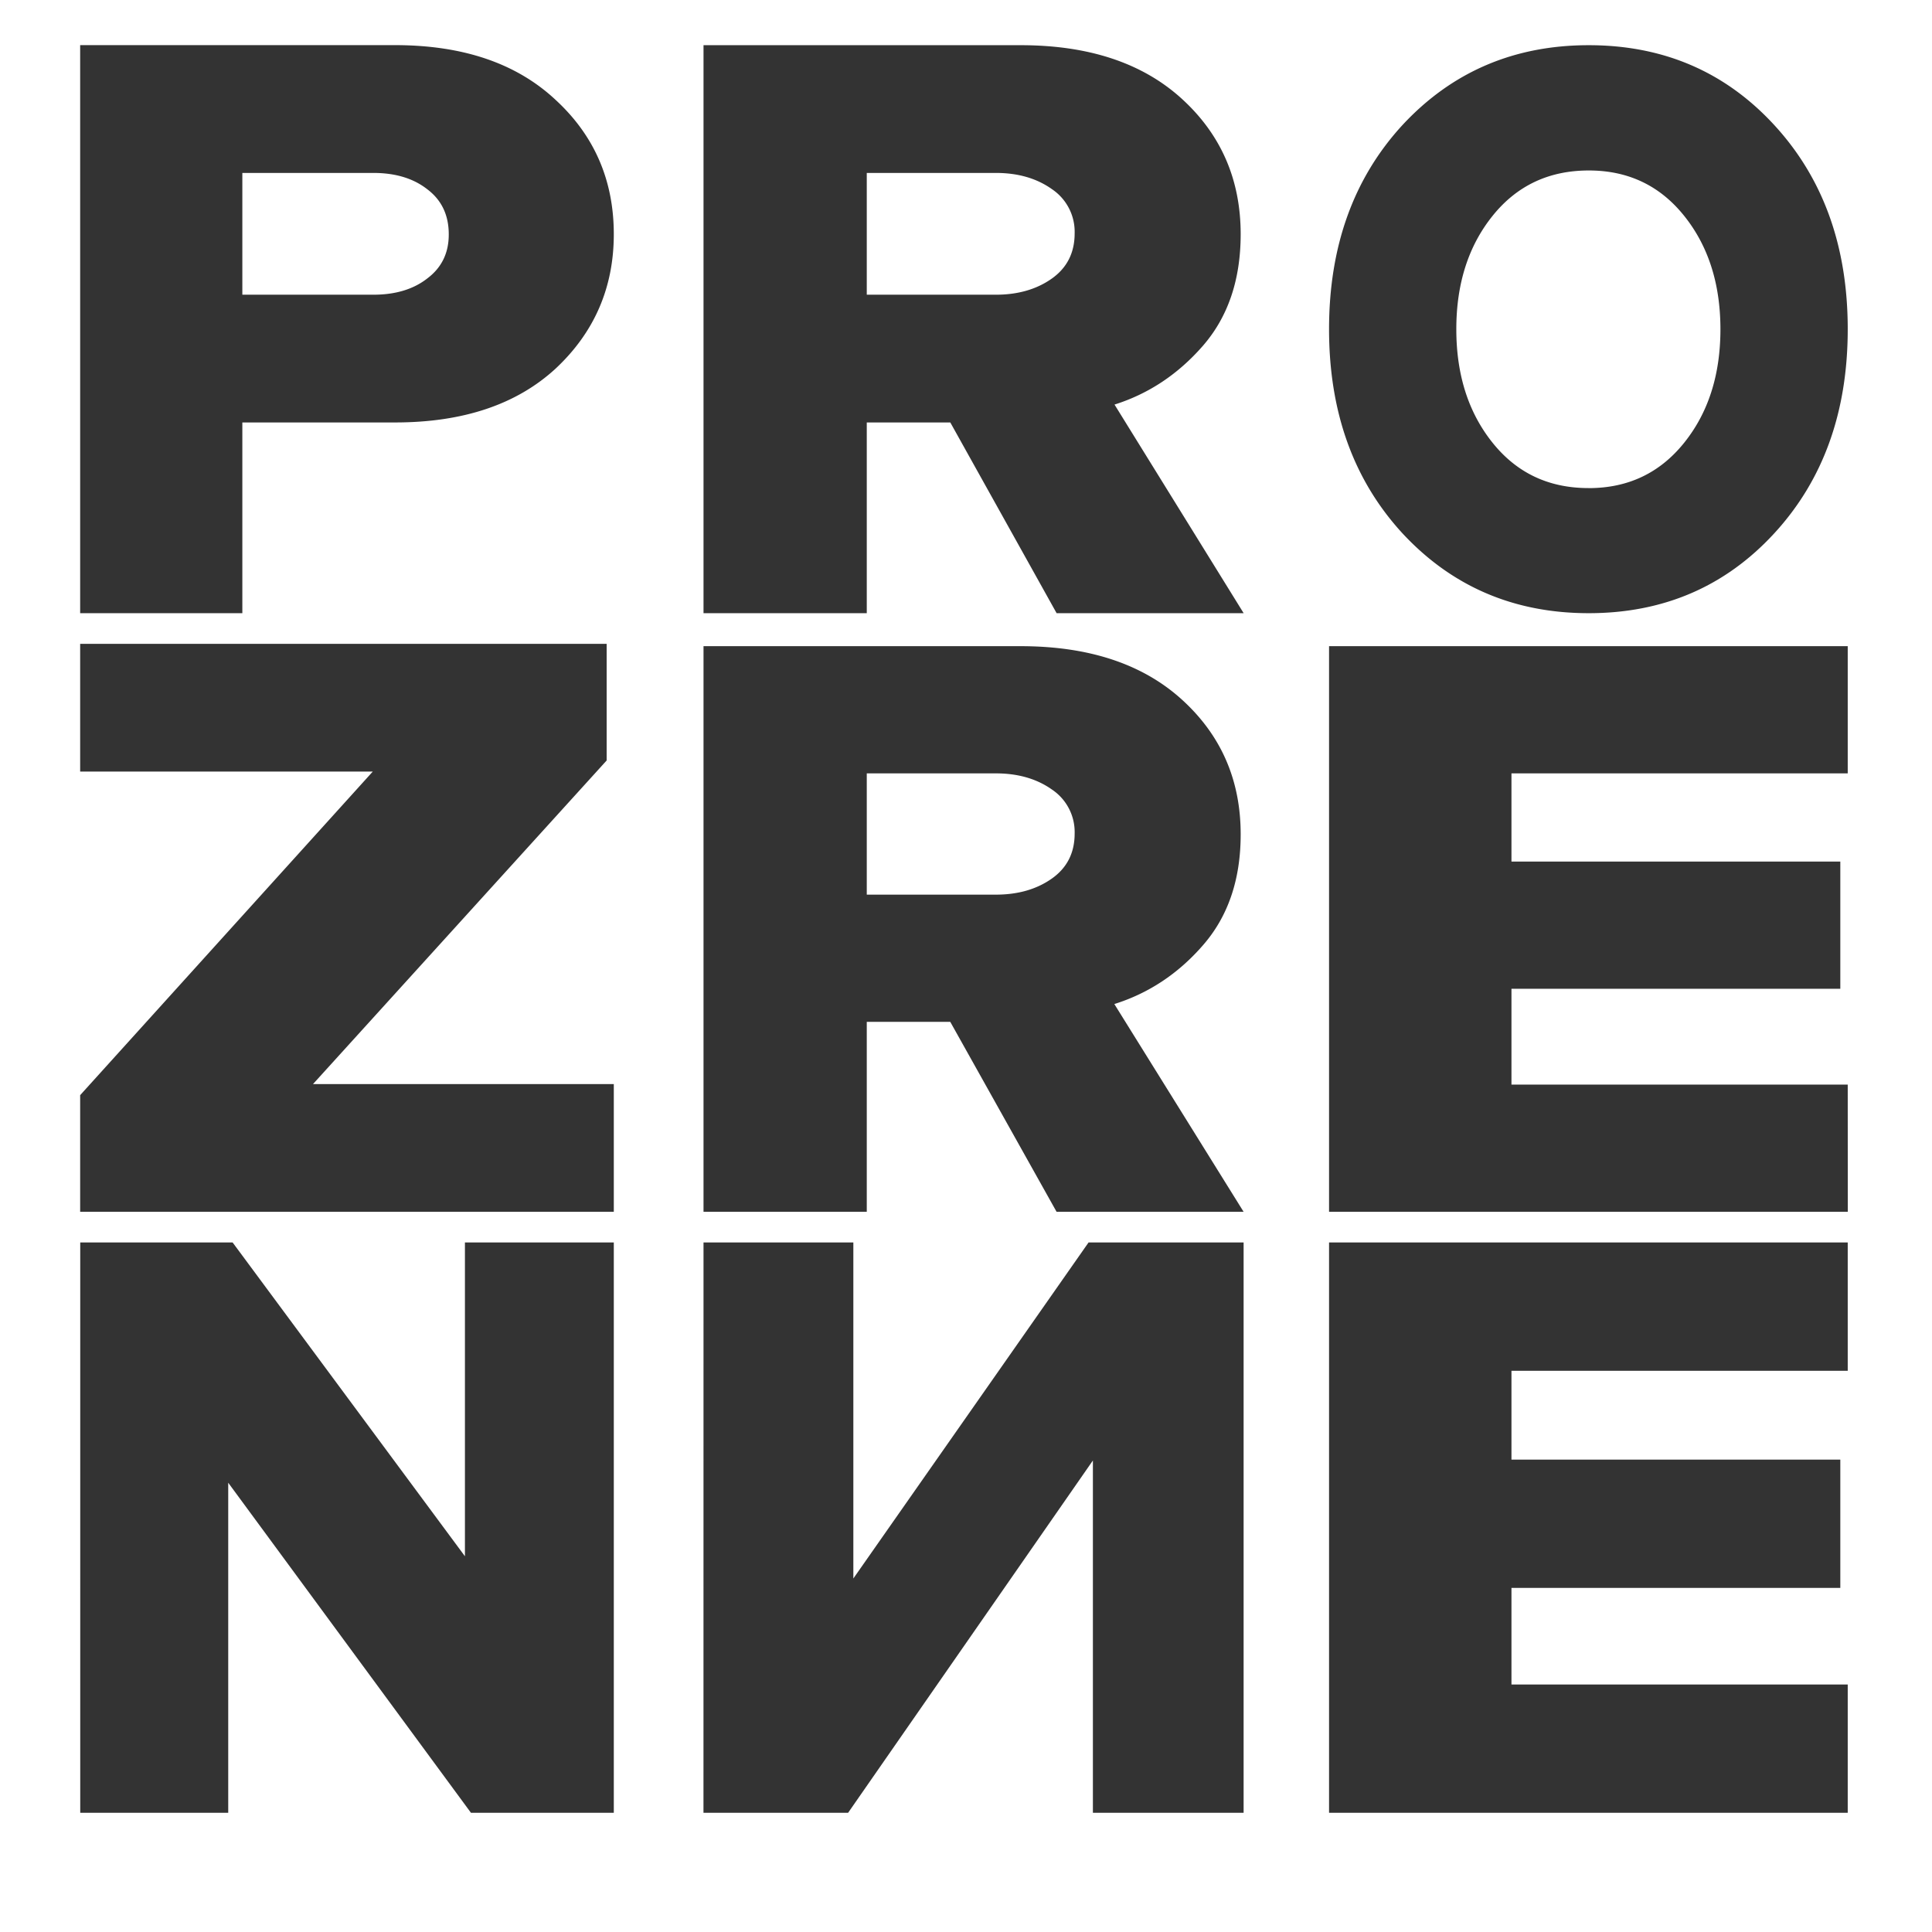 <?xml version="1.0" encoding="UTF-8"?> <svg xmlns="http://www.w3.org/2000/svg" id="Слой_1" data-name="Слой 1" viewBox="0 0 940 940"><rect x="0" y="0" width="940" height="940" fill="#333333" stroke="none"/> <defs> <style>.cls-1{fill:#fff;fill-rule:evenodd;}</style> </defs> <title>Logoupd</title> <path class="cls-1" d="M940.36.06H.36v940h940Zm-901,589.6H299V527.51H152.65L295.52,370.07V313.31H39.36v62.15H181.73L39.36,532.9ZM863.61,259.55q-35.75,38.85-90.27,38.85t-90.62-38.85Q647,220.7,647,160.23T682.72,60.9q36.1-38.85,90.62-38.85T863.61,60.9q35.76,38.85,35.75,99.33T863.61,259.55Zm-90.27-22q28.68,0,46.38-22t17.7-55.27q0-33.24-17.7-55.27t-46.38-22q-29,0-46.72,22t-17.7,55.27q0,33.24,17.7,55.27T773.34,237.53ZM647,882.06H899.36V819.65H735.75v-47h160V710.23h-160V667H899.36V604.56H647Zm252.39-292.4H647V314.45H899.36v61.89H735.75v42.91h160v61.89h-160v46.63H899.36ZM514.45,298.4h91L542.62,196.9q24.93-7.87,43-28.59Q604,147.18,604,114q0-39.77-28.63-65.87T496.9,22.05H342.65V298.4h79.43V205.6h40.64Zm-2.31-162.82q-11.08,7.86-27.25,7.87H422.08V84.2h62.81q16.17,0,27.25,7.87a25,25,0,0,1,11.08,21.55Q523.22,127.71,512.14,135.58Zm93.29,454.08h-91l-51.73-92.43H422.08v92.43H342.65V314.45H496.9q49.88,0,78.51,26T604,406.05q0,33-18.47,54.05-18,20.63-43,28.47ZM484.89,435.34q16.17,0,27.25-7.83t11.08-21.87a24.9,24.9,0,0,0-11.08-21.46q-11.08-7.83-27.25-7.84H422.08v59ZM39.36,298.4h78.91V205.6h74.32q49.54,0,78-26.11Q299,153,299,114q0-39.36-28.44-65.46-28.44-26.52-78-26.52H39.36ZM208.19,135.58q-10.09,7.86-26.15,7.87H118.27V84.2H182q16.05,0,26.15,7.87,10.55,7.88,10.55,22Q218.74,127.71,208.19,135.58ZM299,882.06H229.5L111.4,721.47V882.06h-72V604.56h74.13L226.57,757.25V604.56H299Zm43.63,0H413L532.1,710.65V882.06h73.33V604.56H530L415.55,768.06V604.56h-72.9Z" transform="translate(-0.36 -0.06)"></path> </svg> 